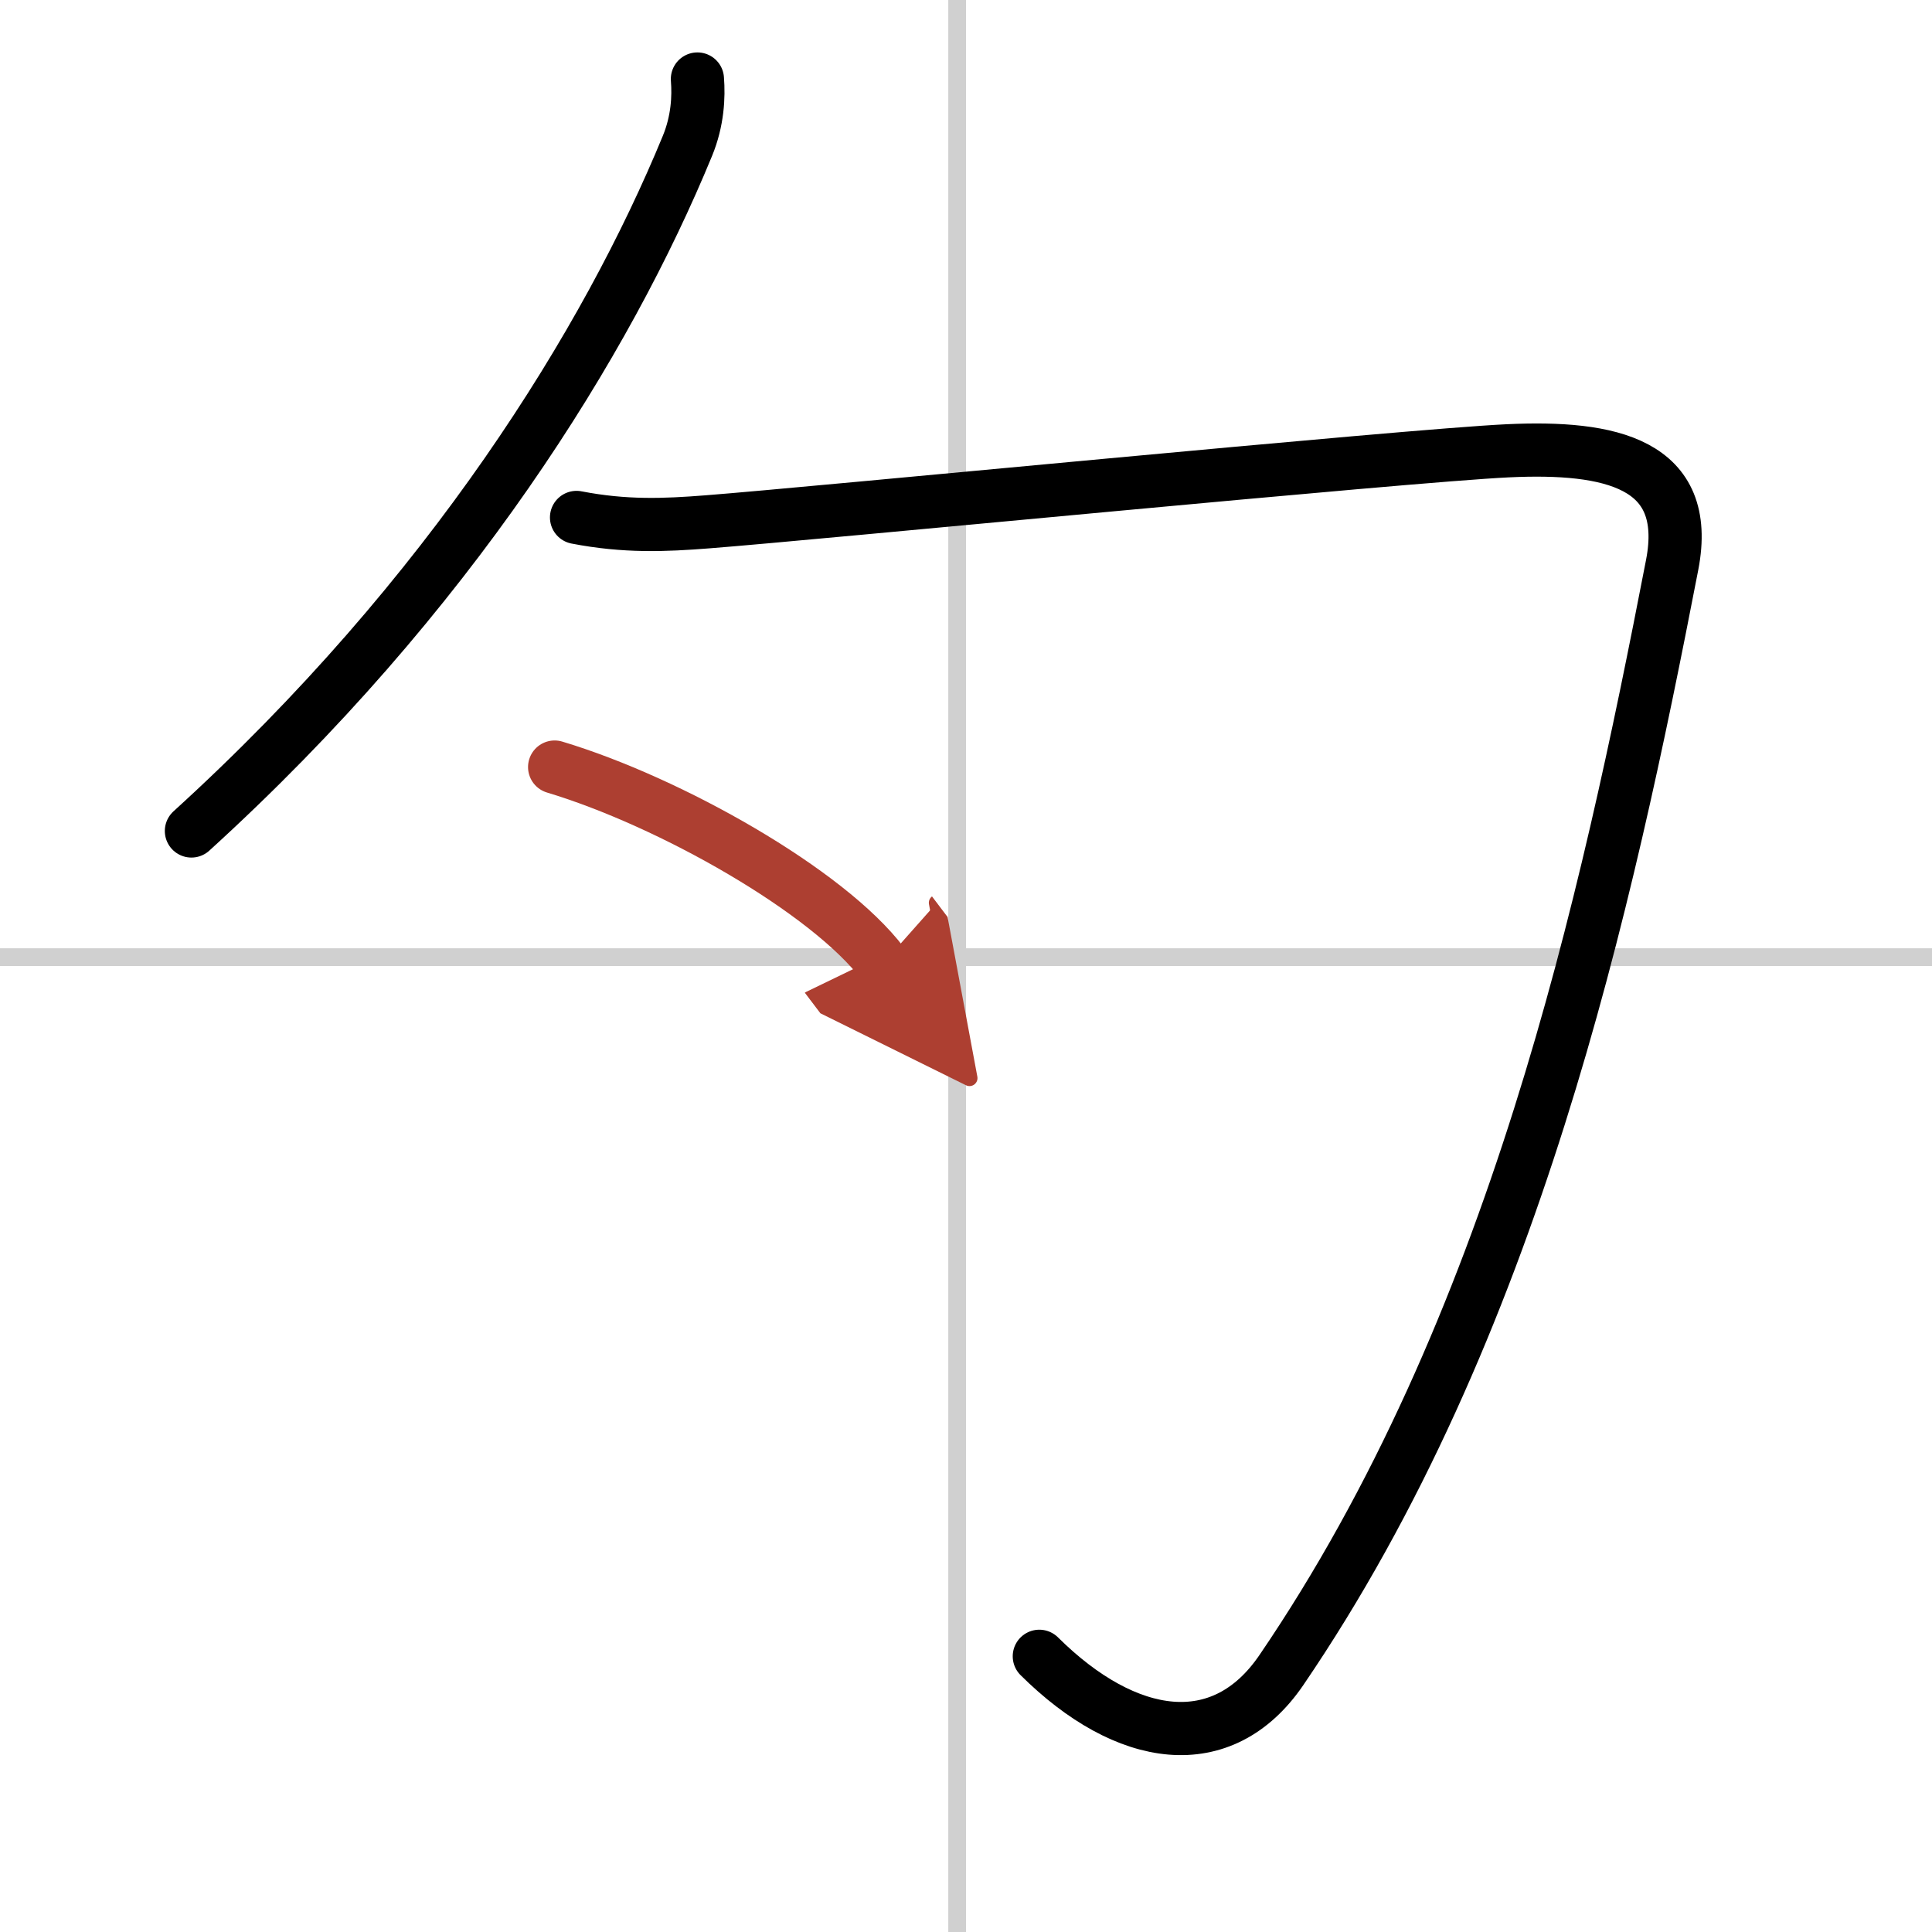 <svg width="400" height="400" viewBox="0 0 109 109" xmlns="http://www.w3.org/2000/svg"><defs><marker id="a" markerWidth="4" orient="auto" refX="1" refY="5" viewBox="0 0 10 10"><polyline points="0 0 10 5 0 10 1 5" fill="#ad3f31" stroke="#ad3f31"/></marker></defs><g fill="none" stroke="#000" stroke-linecap="round" stroke-linejoin="round" stroke-width="3"><rect width="100%" height="100%" fill="#fff" stroke="#fff"/><line x1="54" x2="54" y2="109" stroke="#d0d0d0" stroke-width="1"/><line x2="109" y1="54" y2="54" stroke="#d0d0d0" stroke-width="1"/><path d="m39.347 4.457c0.08 1.017 0.016 2.365-0.562 3.772-4.525 11.008-13.351 25.339-27.986 38.653"/><path d="m32.527 29.193c2.744 0.532 4.975 0.437 7.382 0.248 5.986-0.461 39.38-3.736 45.157-4.008 5.777-0.272 10.382 0.698 9.275 6.432-3.707 19.143-8.922 43.099-22.049 62.36-3.338 4.895-8.746 4.091-13.656-0.78"/><path d="m31.291 43.276c6.531 1.963 15.421 7 18.518 11.091" marker-end="url(#a)" stroke="#ad3f31"/></g></svg>
